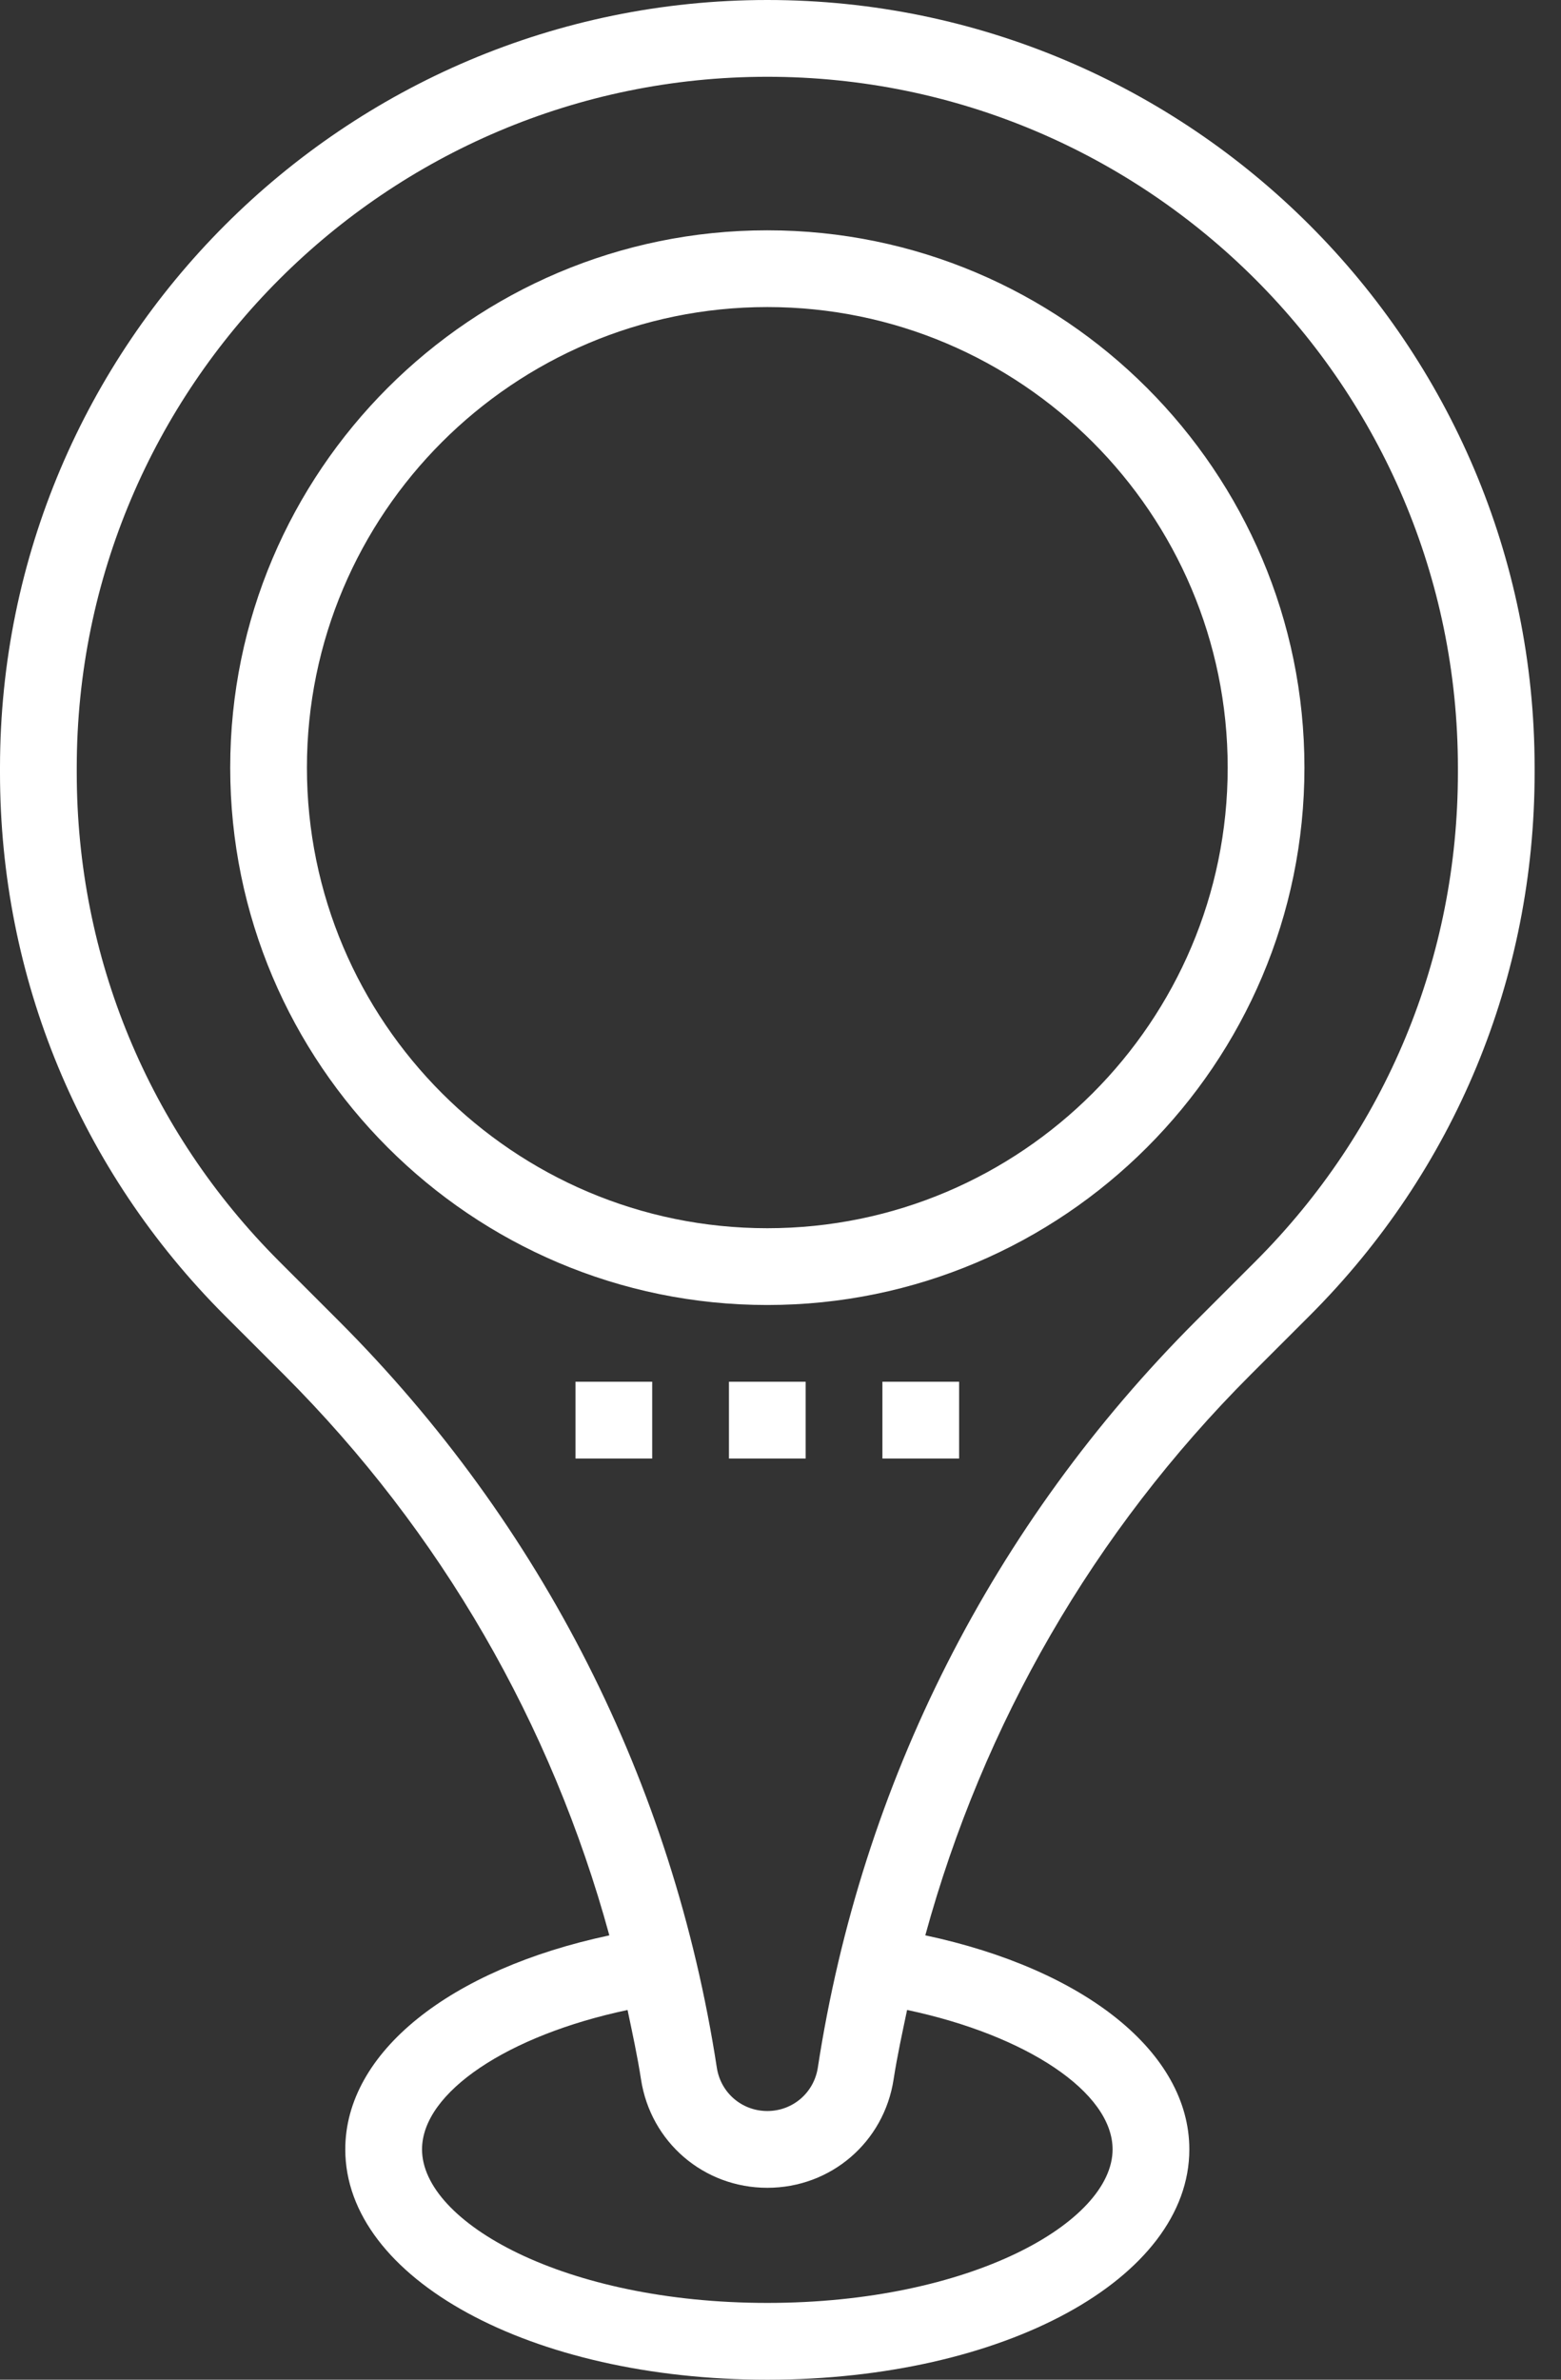 <?xml version="1.0" encoding="UTF-8"?>
<svg width="42px" height="64px" viewBox="0 0 42 64" version="1.1" xmlns="http://www.w3.org/2000/svg" xmlns:xlink="http://www.w3.org/1999/xlink">
    <rect x="0" y="0" width="42" height="64" fill="#333333" stroke="none"/>
    <!-- Generator: Sketch 49 (51002) - http://www.bohemiancoding.com/sketch -->
    <title>location-pin</title>
    <desc>Created with Sketch.</desc>
    <defs>
        <linearGradient x1="50%" y1="100%" x2="50%" y2="0%" id="linearGradient-1">
            <stop stop-color="#5191FA" offset="0%"></stop>
            <stop stop-color="#0BB1D3" offset="100%"></stop>
        </linearGradient>
    </defs>
    <g id="Page-1" stroke="none" stroke-width="1" fill="none" fill-rule="evenodd">
        <g id="01_Home" transform="translate(-536, -688)" fill="#fff" fill-rule="nonzero">
            <g id="Group-8" transform="translate(0, 649)">
                <g id="1" transform="translate(135, 0)">
                    <g id="2" transform="translate(400, 33)">
                        <g id="location-pin" transform="translate(1, 6)">
                            <path d="M35.243,35.378 C39.142,31.479 41.29,26.294 41.29,20.779 L41.29,20.645 C41.29,9.261 32.029,0 20.645,0 C9.261,0 0,9.261 0,20.645 L0,20.779 C0,26.294 2.148,31.479 6.047,35.379 L7.646,36.977 C11.872,41.204 14.838,46.363 16.395,52.05 C12.102,52.962 9.29,55.197 9.29,57.806 C9.29,61.279 14.278,64 20.645,64 C27.012,64 32,61.279 32,57.806 C32,55.198 29.189,52.963 24.896,52.049 C26.454,46.362 29.419,41.203 33.645,36.975 L35.243,35.378 Z M29.935,57.806 C29.935,59.759 26.12,61.935 20.645,61.935 C15.17,61.935 11.355,59.759 11.355,57.806 C11.355,56.268 13.674,54.734 16.885,54.057 C17.015,54.677 17.15,55.294 17.247,55.924 C17.506,57.612 18.936,58.839 20.645,58.839 C22.355,58.839 23.784,57.612 24.043,55.924 C24.14,55.294 24.276,54.676 24.406,54.056 C27.616,54.734 29.935,56.269 29.935,57.806 Z M22.004,55.609 C21.899,56.284 21.329,56.774 20.645,56.774 C19.962,56.774 19.391,56.284 19.287,55.609 C18.108,47.946 14.588,40.999 9.106,35.516 L7.507,33.918 C3.998,30.408 2.065,25.742 2.065,20.779 L2.065,20.645 C2.065,10.4 10.4,2.065 20.645,2.065 C30.89,2.065 39.226,10.4 39.226,20.645 L39.226,20.779 C39.226,25.742 37.292,30.408 33.784,33.919 L32.185,35.517 C26.702,40.999 23.182,47.946 22.004,55.609 Z M20.645,6.194 C12.676,6.194 6.194,12.676 6.194,20.645 C6.194,28.614 12.676,35.097 20.645,35.097 C28.614,35.097 35.097,28.614 35.097,20.645 C35.097,12.676 28.614,6.194 20.645,6.194 Z M20.645,33.032 C13.815,33.032 8.258,27.476 8.258,20.645 C8.258,13.815 13.815,8.258 20.645,8.258 C27.476,8.258 33.032,13.815 33.032,20.645 C33.032,27.476 27.476,33.032 20.645,33.032 Z M15.484,37.161 L17.548,37.161 L17.548,39.226 L15.484,39.226 L15.484,37.161 Z M19.613,37.161 L21.677,37.161 L21.677,39.226 L19.613,39.226 L19.613,37.161 Z M23.742,37.161 L25.806,37.161 L25.806,39.226 L23.742,39.226 L23.742,37.161 Z" id="Shape"></path>
                        </g>
                    </g>
                </g>
            </g>
        </g>
    </g>
</svg>